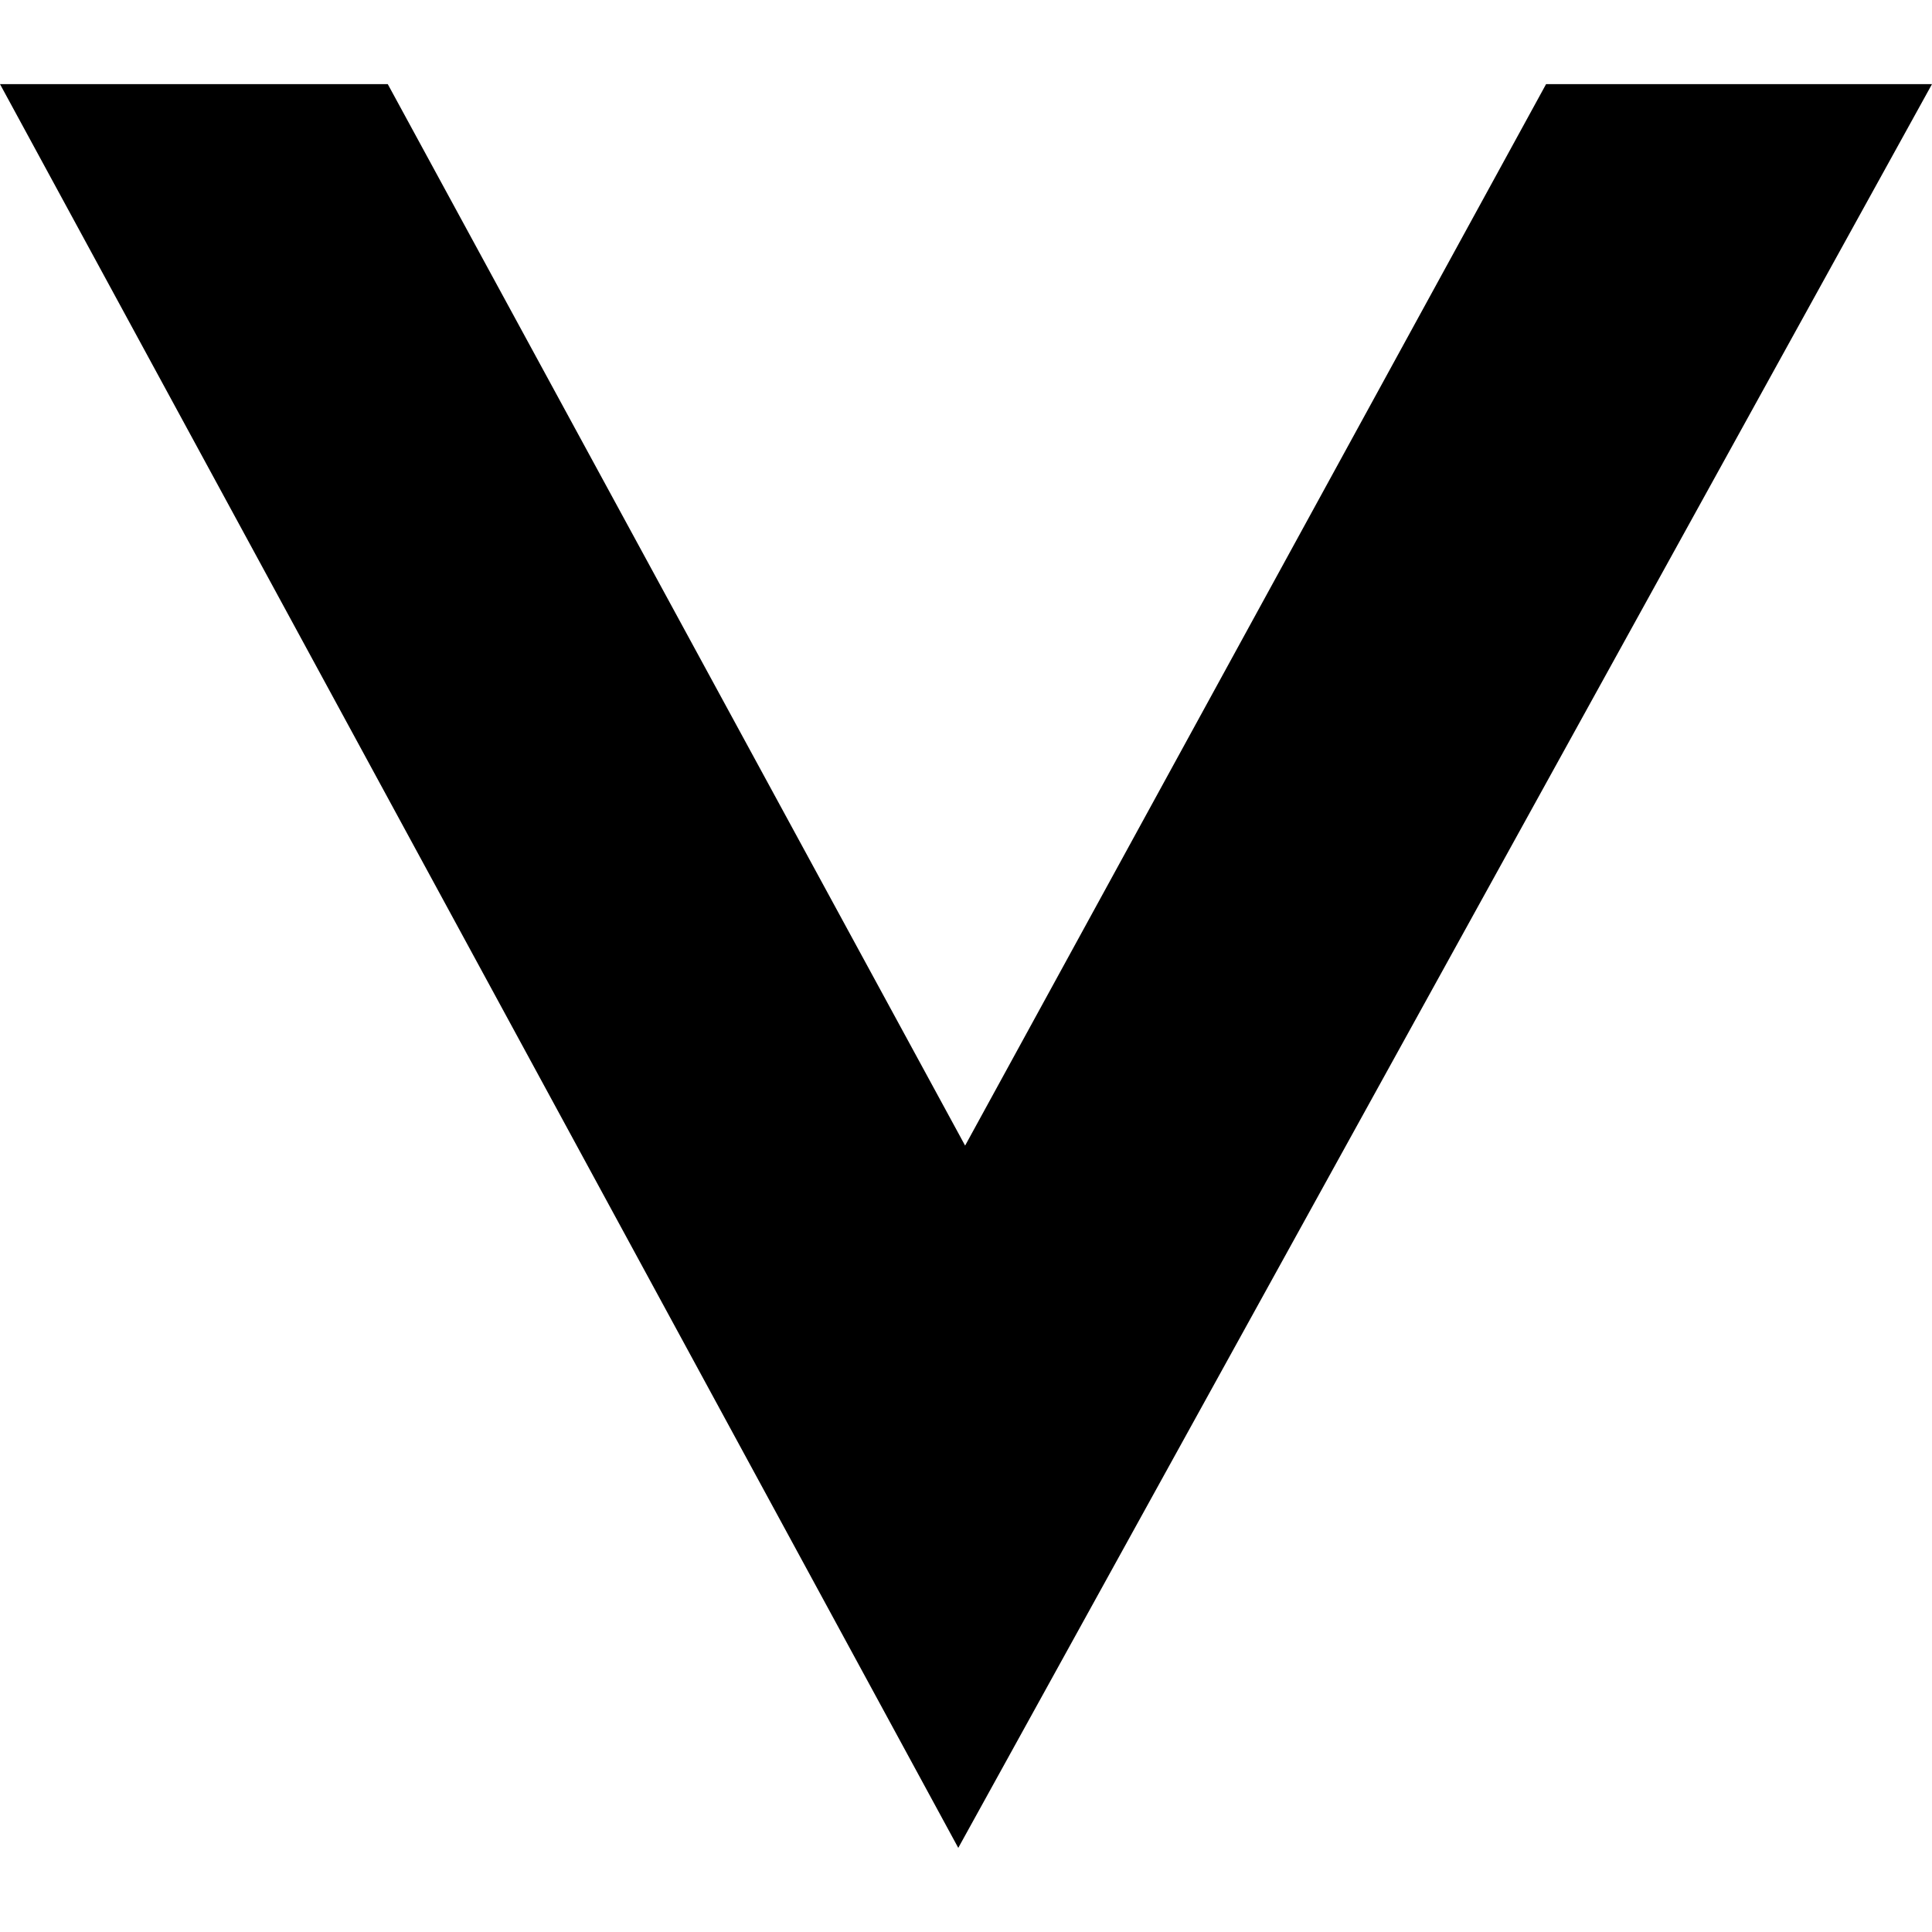 <?xml version="1.0" encoding="utf-8"?>
<!-- Generator: www.svgicons.com -->
<svg xmlns="http://www.w3.org/2000/svg" width="800" height="800" viewBox="0 0 24 24">
<path fill="currentColor" d="m19.206 1.045l-7.217 13.186L4.817 1.045H0l11.904 21.91L24 1.045z"/>
</svg>